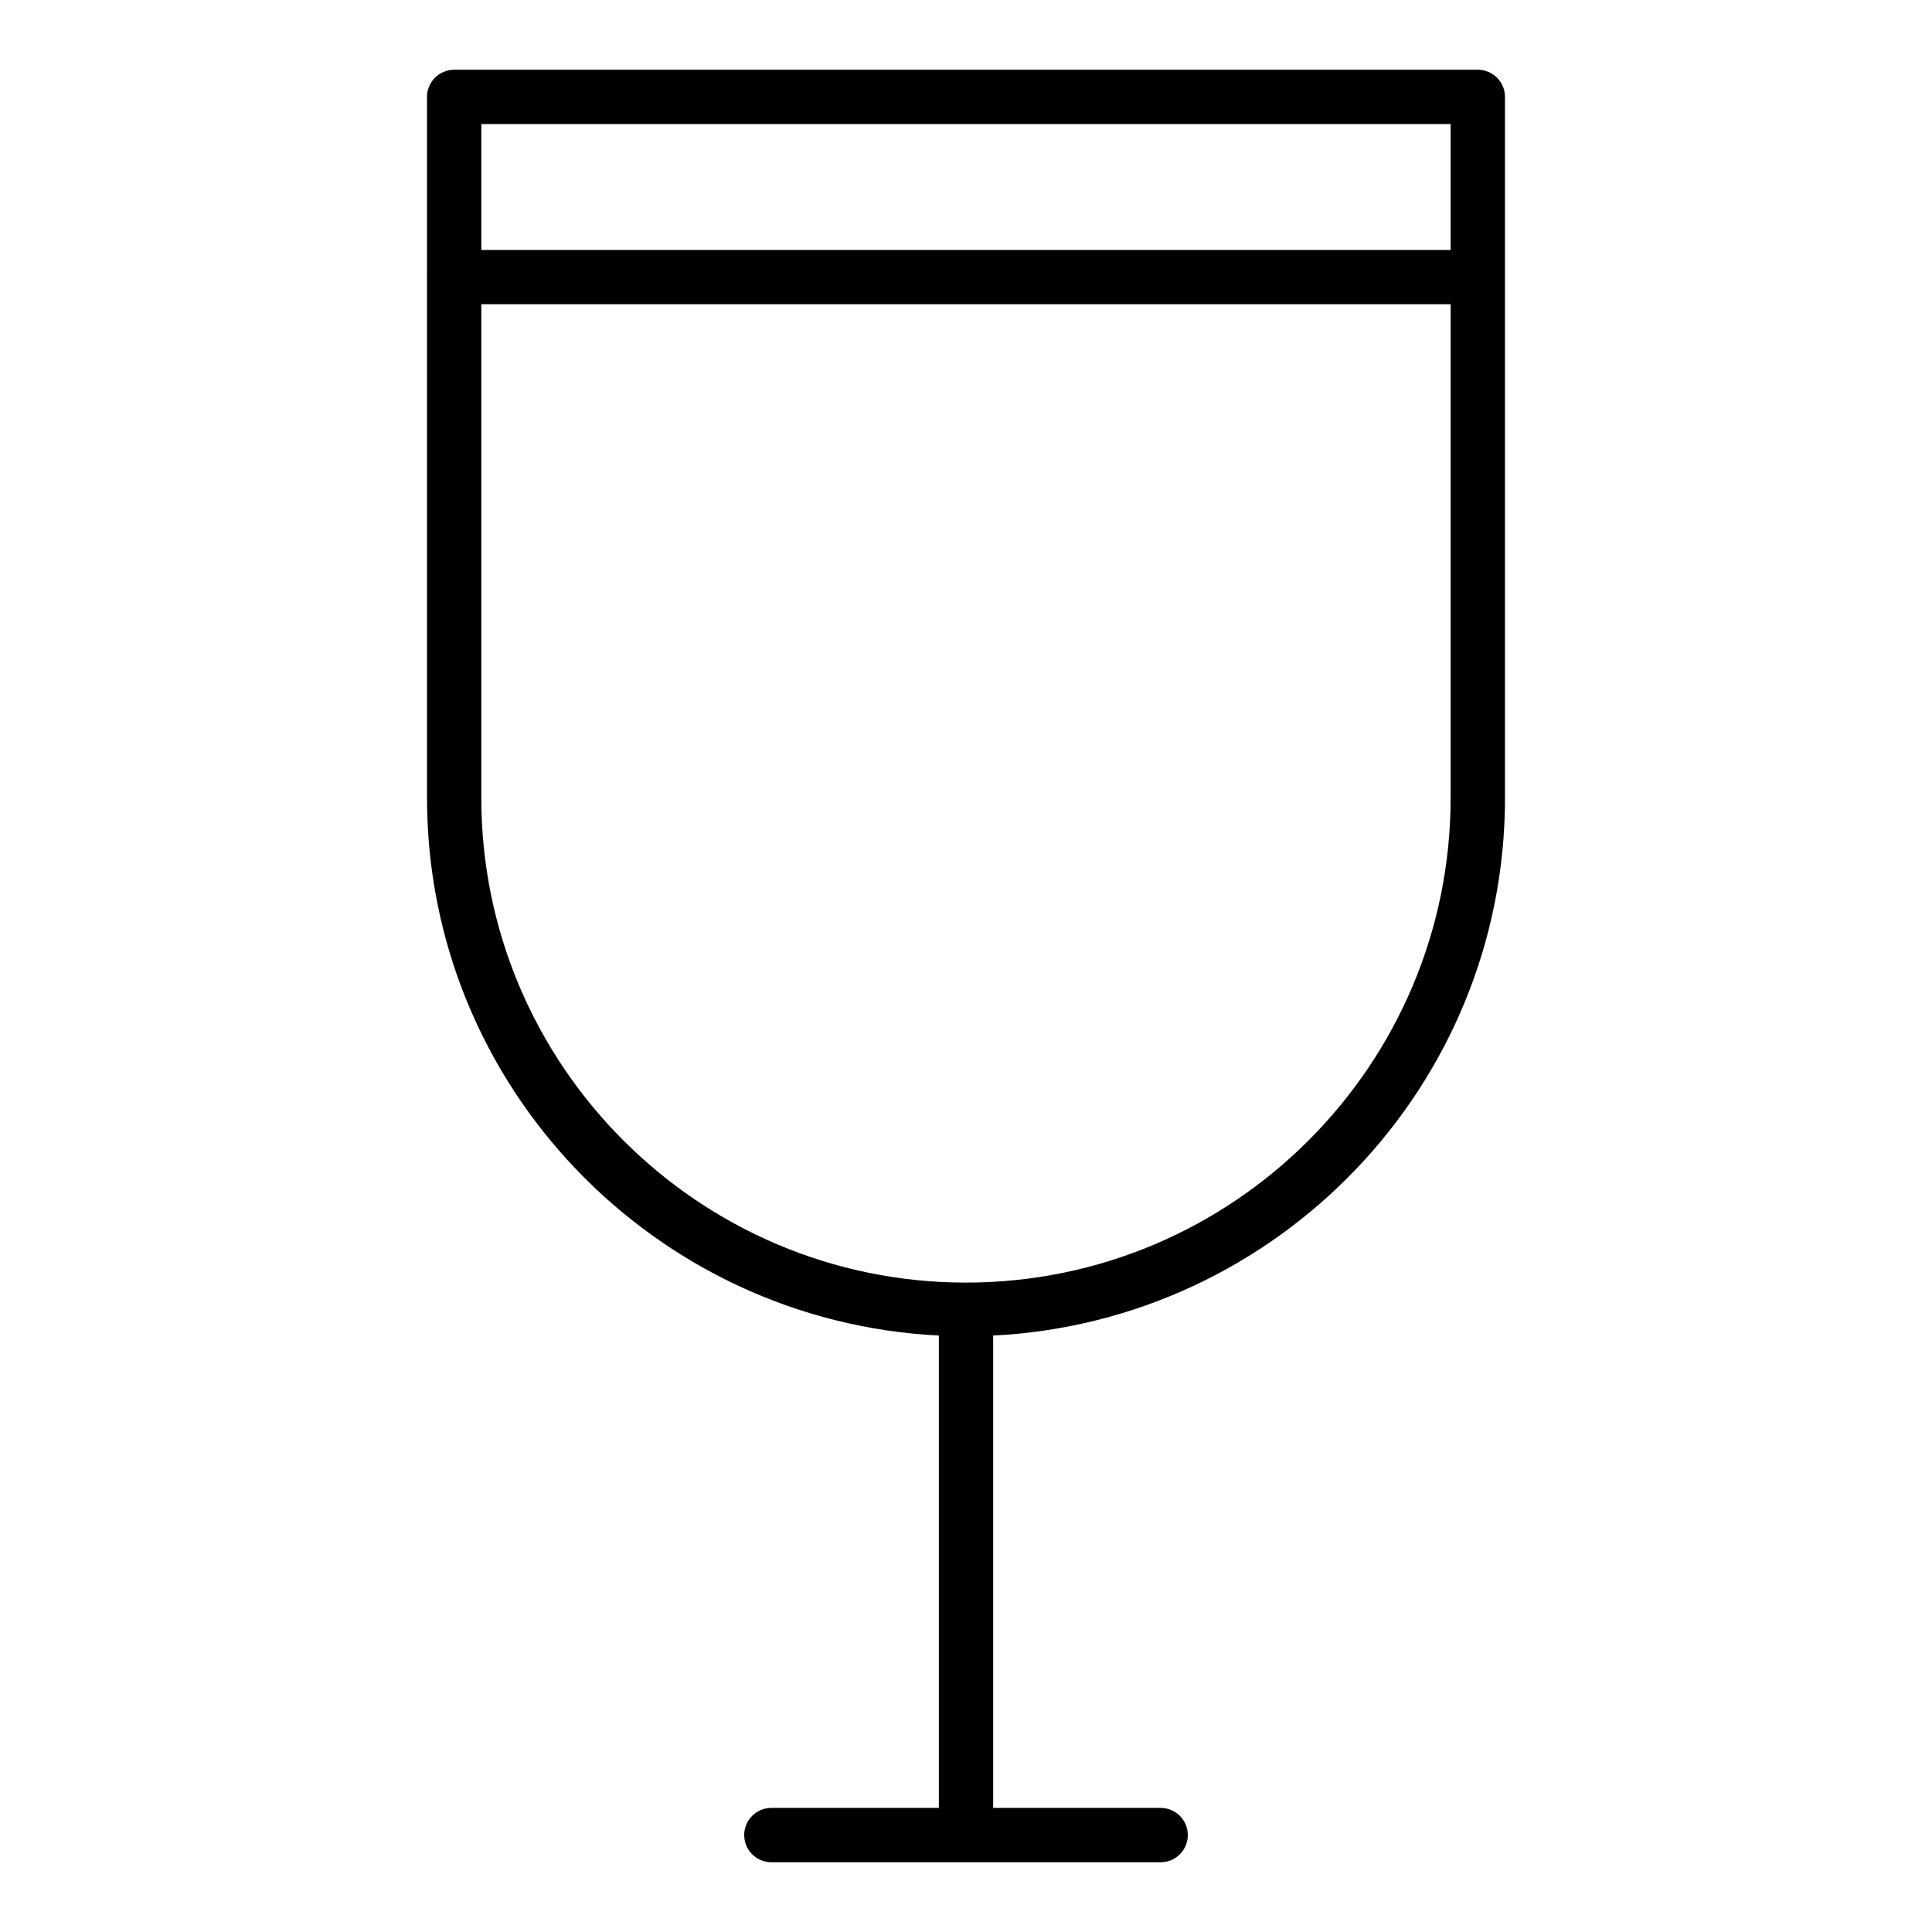 <?xml version="1.0" encoding="UTF-8"?>
<!-- Uploaded to: SVG Repo, www.svgrepo.com, Generator: SVG Repo Mixer Tools -->
<svg fill="#000000" width="800px" height="800px" version="1.1" viewBox="144 144 512 512" xmlns="http://www.w3.org/2000/svg">
 <path d="m542.83 355.46v-137.87c0-0.055 0.031-0.102 0.031-0.156s-0.031-0.102-0.031-0.156v-47.594c0-3.977-3.223-7.199-7.199-7.199h-271.27c-3.977 0-7.199 3.219-7.199 7.199v47.598c0 0.055-0.031 0.102-0.031 0.156 0 0.055 0.031 0.102 0.031 0.156l0.004 137.87c0 76.332 60.23 138.68 135.64 142.47v125.18h-44.383c-3.977 0-7.199 3.219-7.199 7.199 0 3.977 3.223 7.199 7.199 7.199h103.16c3.977 0 7.199-3.219 7.199-7.199 0-3.977-3.223-7.199-7.199-7.199h-44.383v-125.18c75.406-3.789 135.64-66.141 135.64-142.47zm-14.395-178.58v33.359h-256.88v-33.359zm-256.88 178.58v-130.83h256.88l-0.004 130.83c0 70.82-57.617 128.44-128.44 128.44-70.82 0-128.44-57.621-128.44-128.44z"/>
</svg>